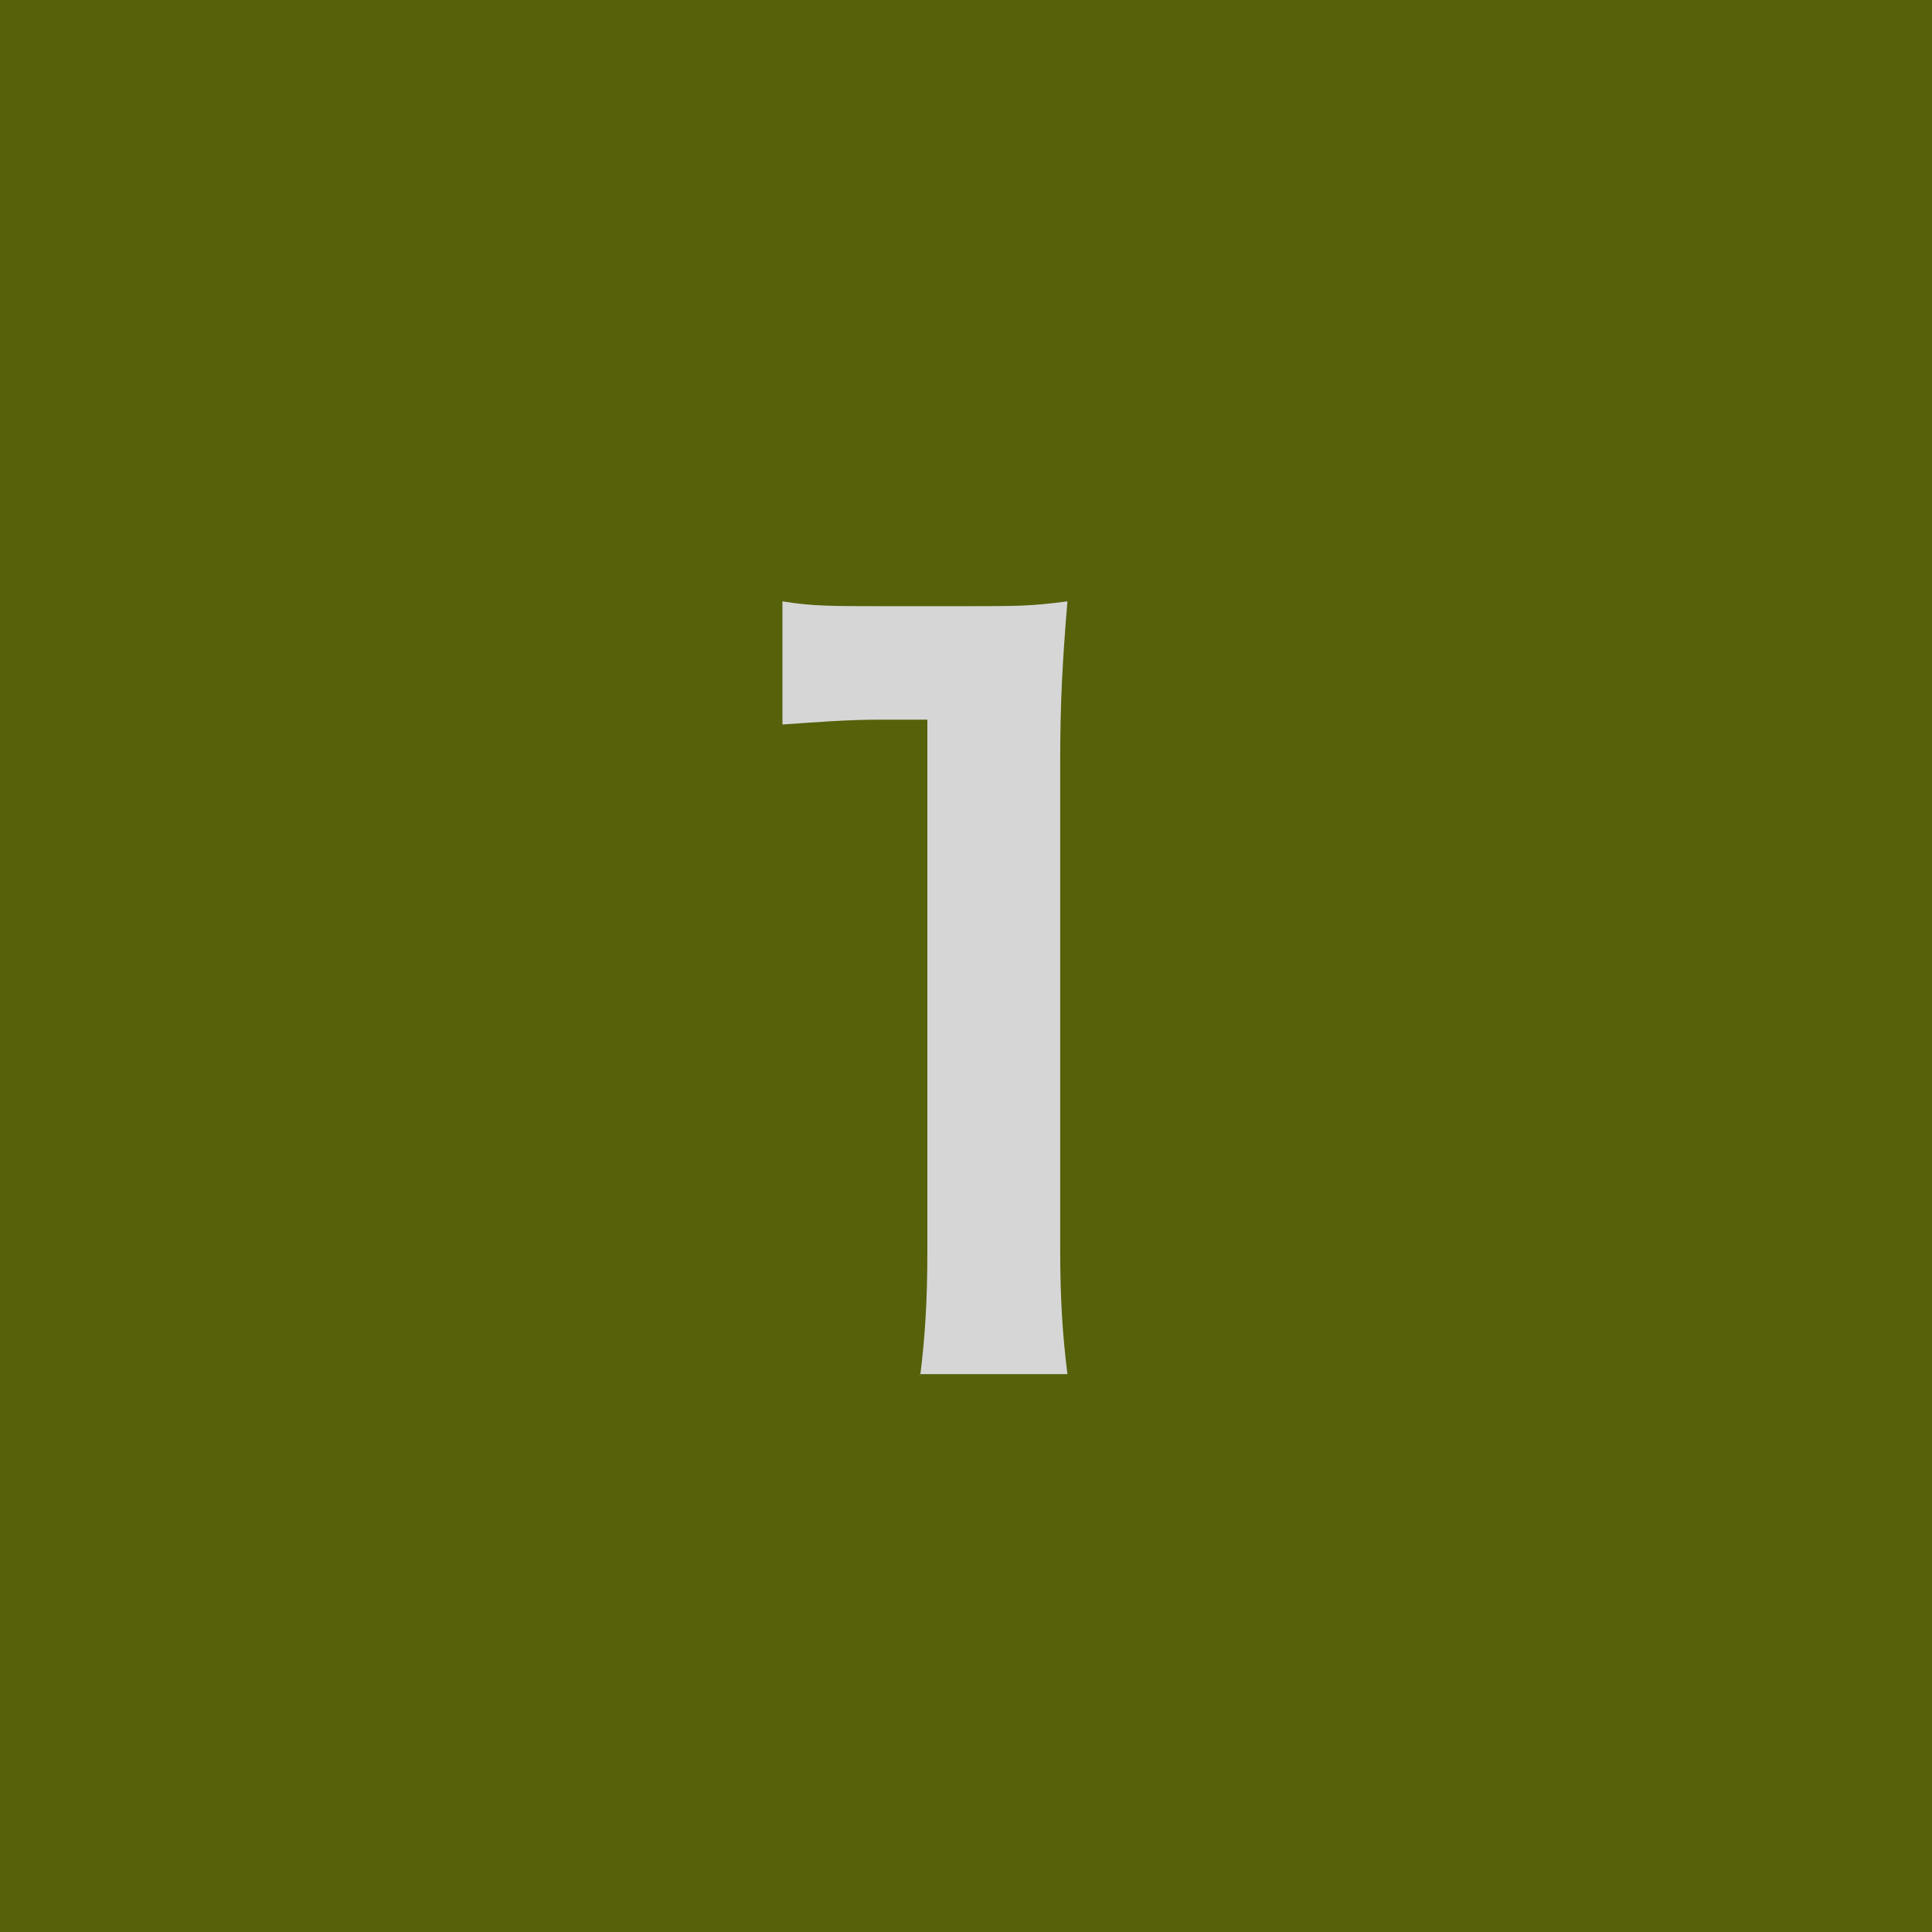 <?xml version="1.0" encoding="utf-8"?>
<!-- Generator: Adobe Illustrator 22.0.1, SVG Export Plug-In . SVG Version: 6.00 Build 0)  -->
<svg version="1.1" id="レイヤー_1" xmlns="http://www.w3.org/2000/svg" xmlns:xlink="http://www.w3.org/1999/xlink" x="0px"
	 y="0px" viewBox="0 0 80 80" style="enable-background:new 0 0 80 80;" xml:space="preserve">
<rect x="0" y="0" width="80" height="80" fill="#333333" stroke="none"/>
<style type="text/css">
	.st0{opacity:0.8;}
	.st1{fill:#5F6D00;}
	.st2{fill:#FFFFFF;}
</style>
<g class="st0">
	<rect class="st1" width="80" height="80"/>
	<g>
		<path class="st2" d="M38.1,57c0.2-1.6,0.3-3.1,0.3-5.2v-22h-1.9c-1.5,0-2.6,0.1-4.1,0.2v-5.1c1.2,0.2,2.1,0.2,4,0.2h3.7
			c2,0,2.6,0,4.1-0.2c-0.2,2.4-0.3,4.2-0.3,6.6v20.2c0,2.1,0.1,3.6,0.3,5.2H38.1z"/>
	</g>
</g>
</svg>
